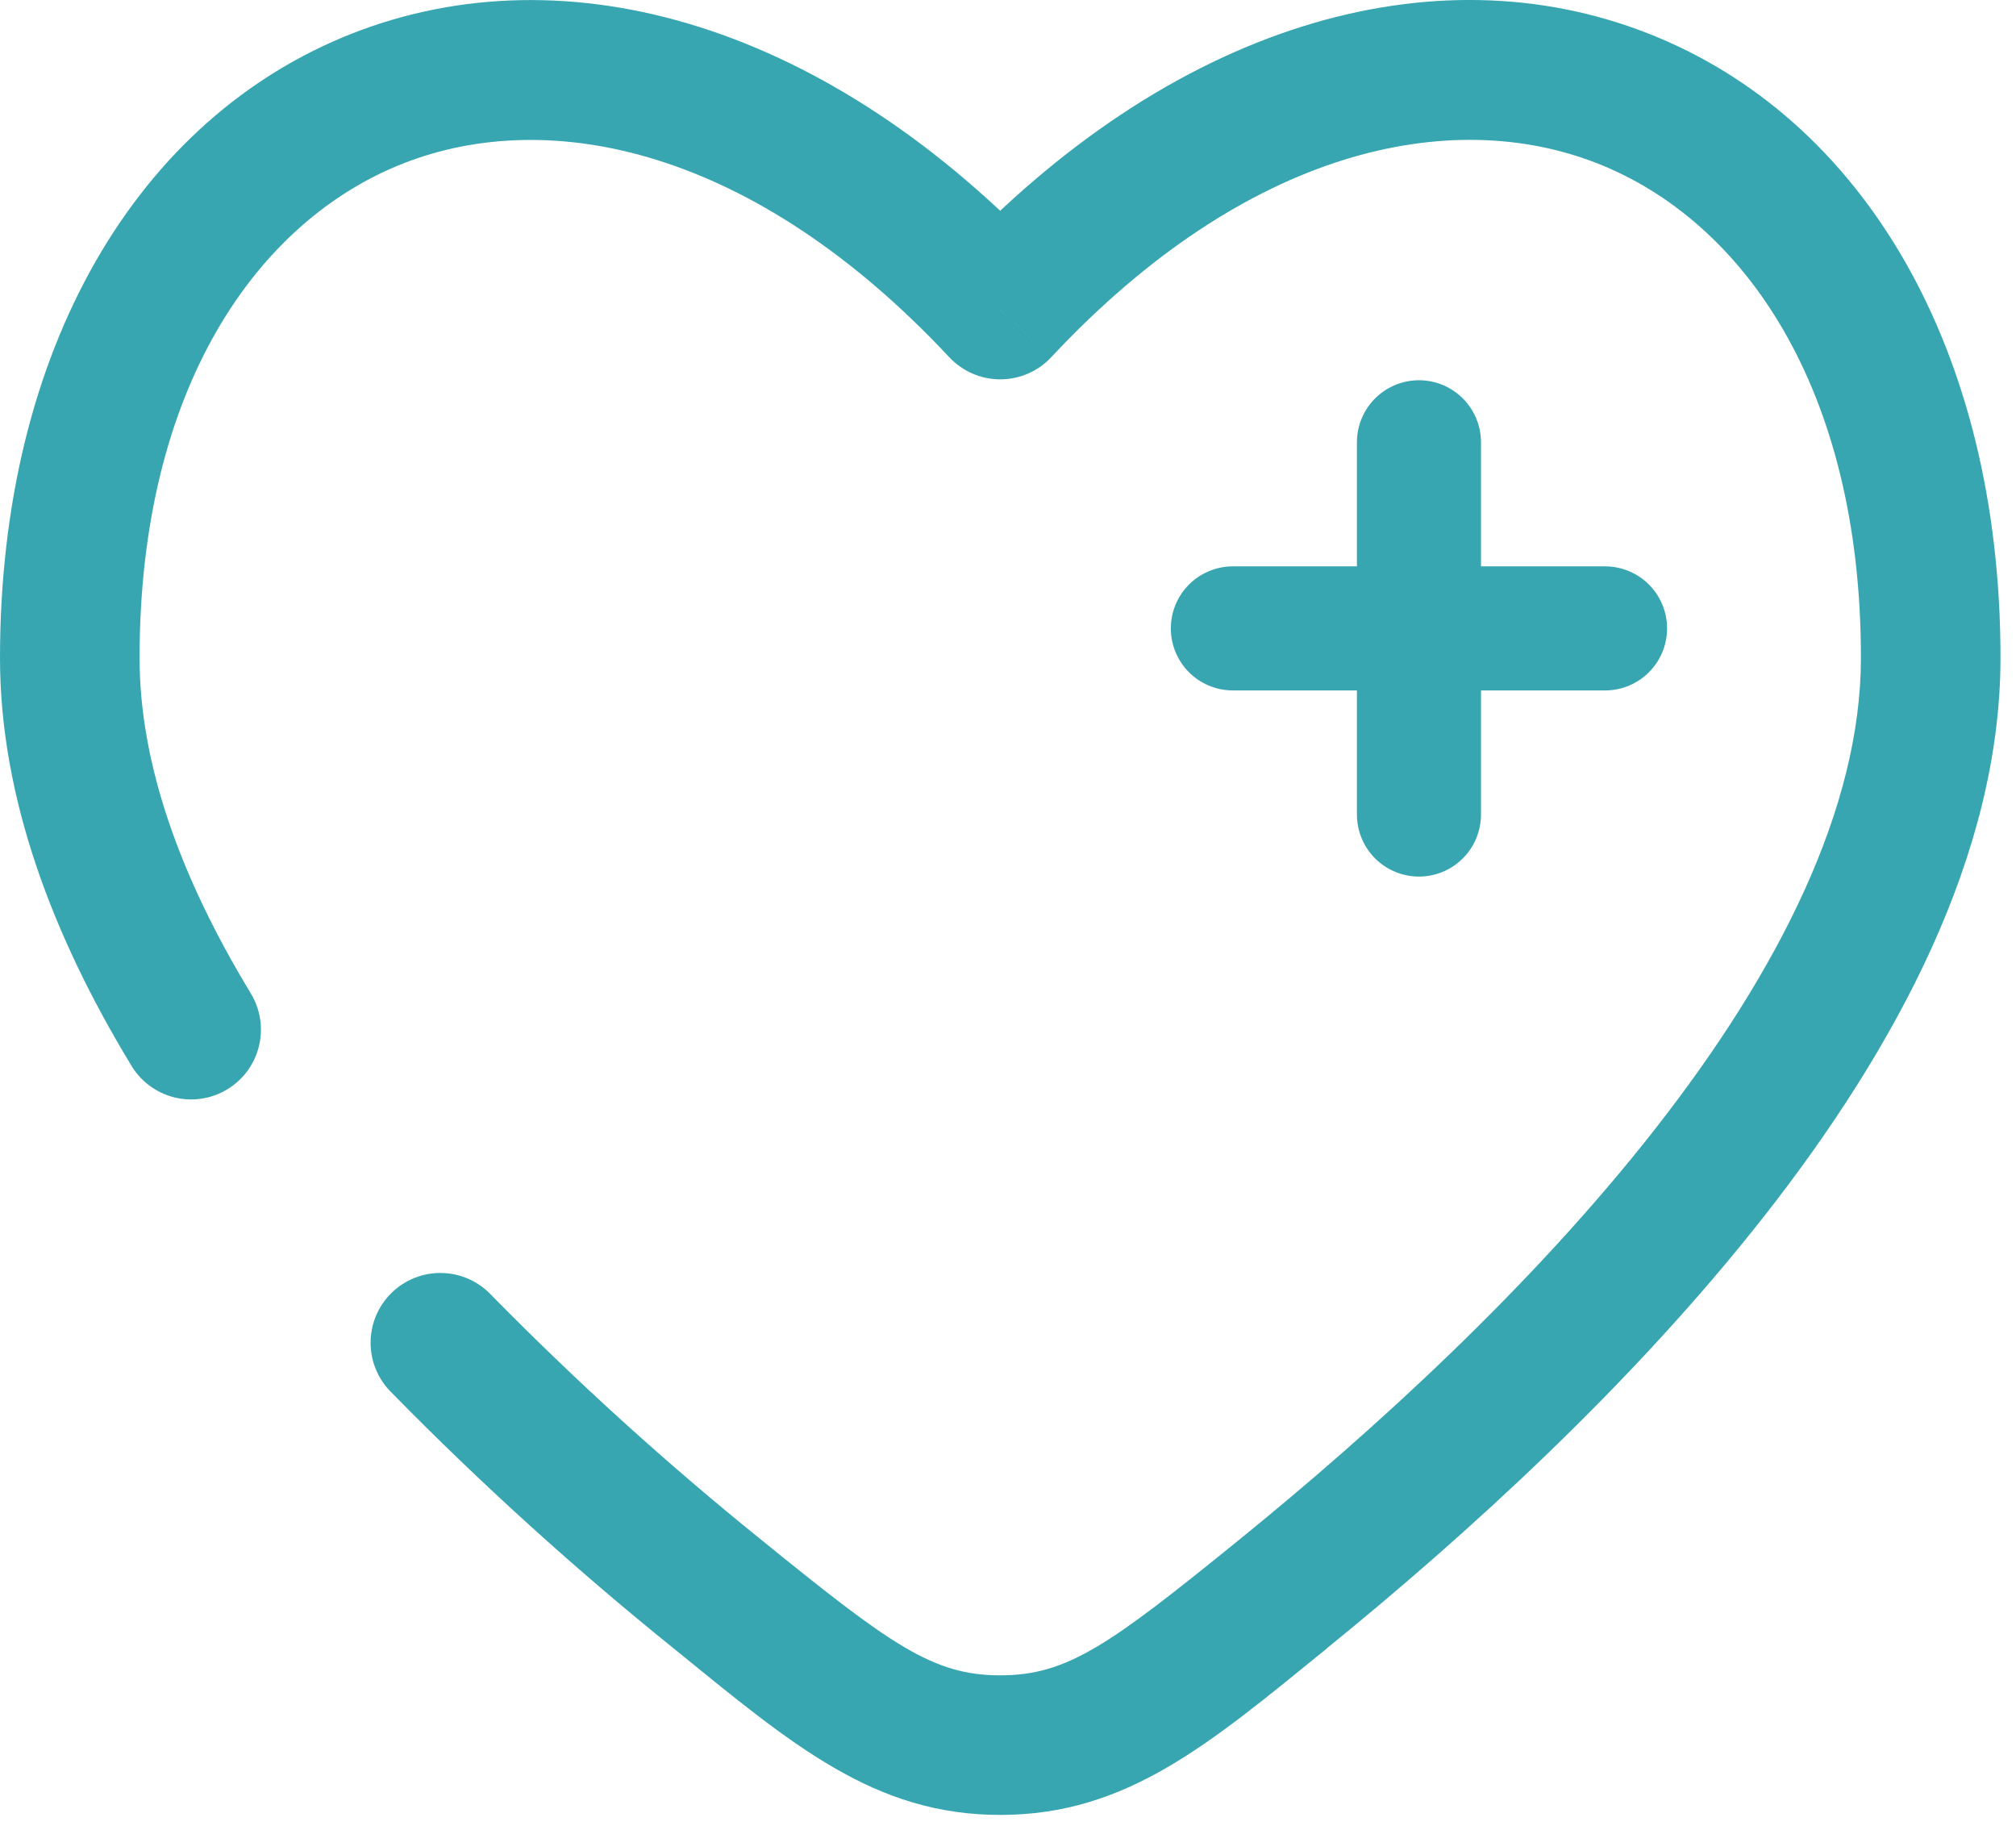 <svg width="65" height="59" viewBox="0 0 65 59" fill="none" xmlns="http://www.w3.org/2000/svg">
<path d="M51.75 20.258H45.75M45.75 20.258H39.75M45.75 20.258V14.258M45.75 20.258V26.258" stroke="#37A6B1" stroke-width="4" stroke-linecap="round"/>
<path d="M32.25 9.979L30.606 11.515C30.817 11.741 31.071 11.92 31.354 12.043C31.637 12.166 31.942 12.229 32.25 12.229C32.558 12.229 32.863 12.166 33.146 12.043C33.429 11.92 33.684 11.741 33.894 11.515L32.25 9.979ZM4.206 34.303C4.354 34.565 4.554 34.794 4.792 34.977C5.031 35.16 5.304 35.294 5.595 35.37C5.886 35.446 6.189 35.463 6.486 35.419C6.784 35.376 7.07 35.274 7.327 35.118C7.585 34.962 7.808 34.757 7.985 34.513C8.161 34.27 8.287 33.993 8.355 33.7C8.423 33.407 8.431 33.104 8.38 32.808C8.328 32.511 8.218 32.228 8.055 31.976L4.206 34.303ZM15.861 41.77C15.658 41.548 15.412 41.368 15.137 41.242C14.863 41.116 14.567 41.047 14.265 41.038C13.964 41.029 13.663 41.081 13.382 41.19C13.101 41.3 12.845 41.464 12.629 41.675C12.413 41.885 12.241 42.137 12.124 42.415C12.007 42.693 11.948 42.992 11.949 43.294C11.95 43.596 12.011 43.894 12.13 44.171C12.248 44.449 12.422 44.699 12.639 44.908L15.861 41.77ZM4.5 21.212C4.5 12.496 8.304 7.111 13.008 5.266C17.703 3.427 24.27 4.741 30.606 11.515L33.894 8.443C26.73 0.781 18.297 -1.637 11.367 1.075C4.446 3.787 0 11.233 0 21.212H4.5ZM42.78 53.137C47.259 49.504 52.623 44.635 56.889 39.196C61.11 33.814 64.5 27.559 64.5 21.206H60C60 26.041 57.36 31.297 53.346 36.418C49.374 41.486 44.298 46.114 39.948 49.642L42.78 53.137ZM64.5 21.206C64.5 11.23 60.054 3.784 53.13 1.075C46.2 -1.64 37.77 0.775 30.606 8.44L33.894 11.515C40.23 4.741 46.797 3.424 51.492 5.263C56.196 7.105 60 12.493 60 21.206H64.5ZM21.72 53.14C25.53 56.236 28.176 58.508 32.25 58.508V54.008C30.081 54.008 28.731 53.035 24.552 49.645L21.72 53.14ZM39.948 49.642C35.769 53.032 34.419 54.008 32.25 54.008V58.508C36.324 58.508 38.973 56.236 42.783 53.14L39.948 49.642ZM8.058 31.976C5.811 28.267 4.5 24.622 4.5 21.212H0C0 25.747 1.728 30.212 4.206 34.303L8.058 31.976ZM24.552 49.645C21.506 47.189 18.605 44.56 15.861 41.77L12.639 44.908C15.502 47.827 18.536 50.575 21.72 53.14L24.552 49.645Z" fill="#37A6B1"/>
</svg>
